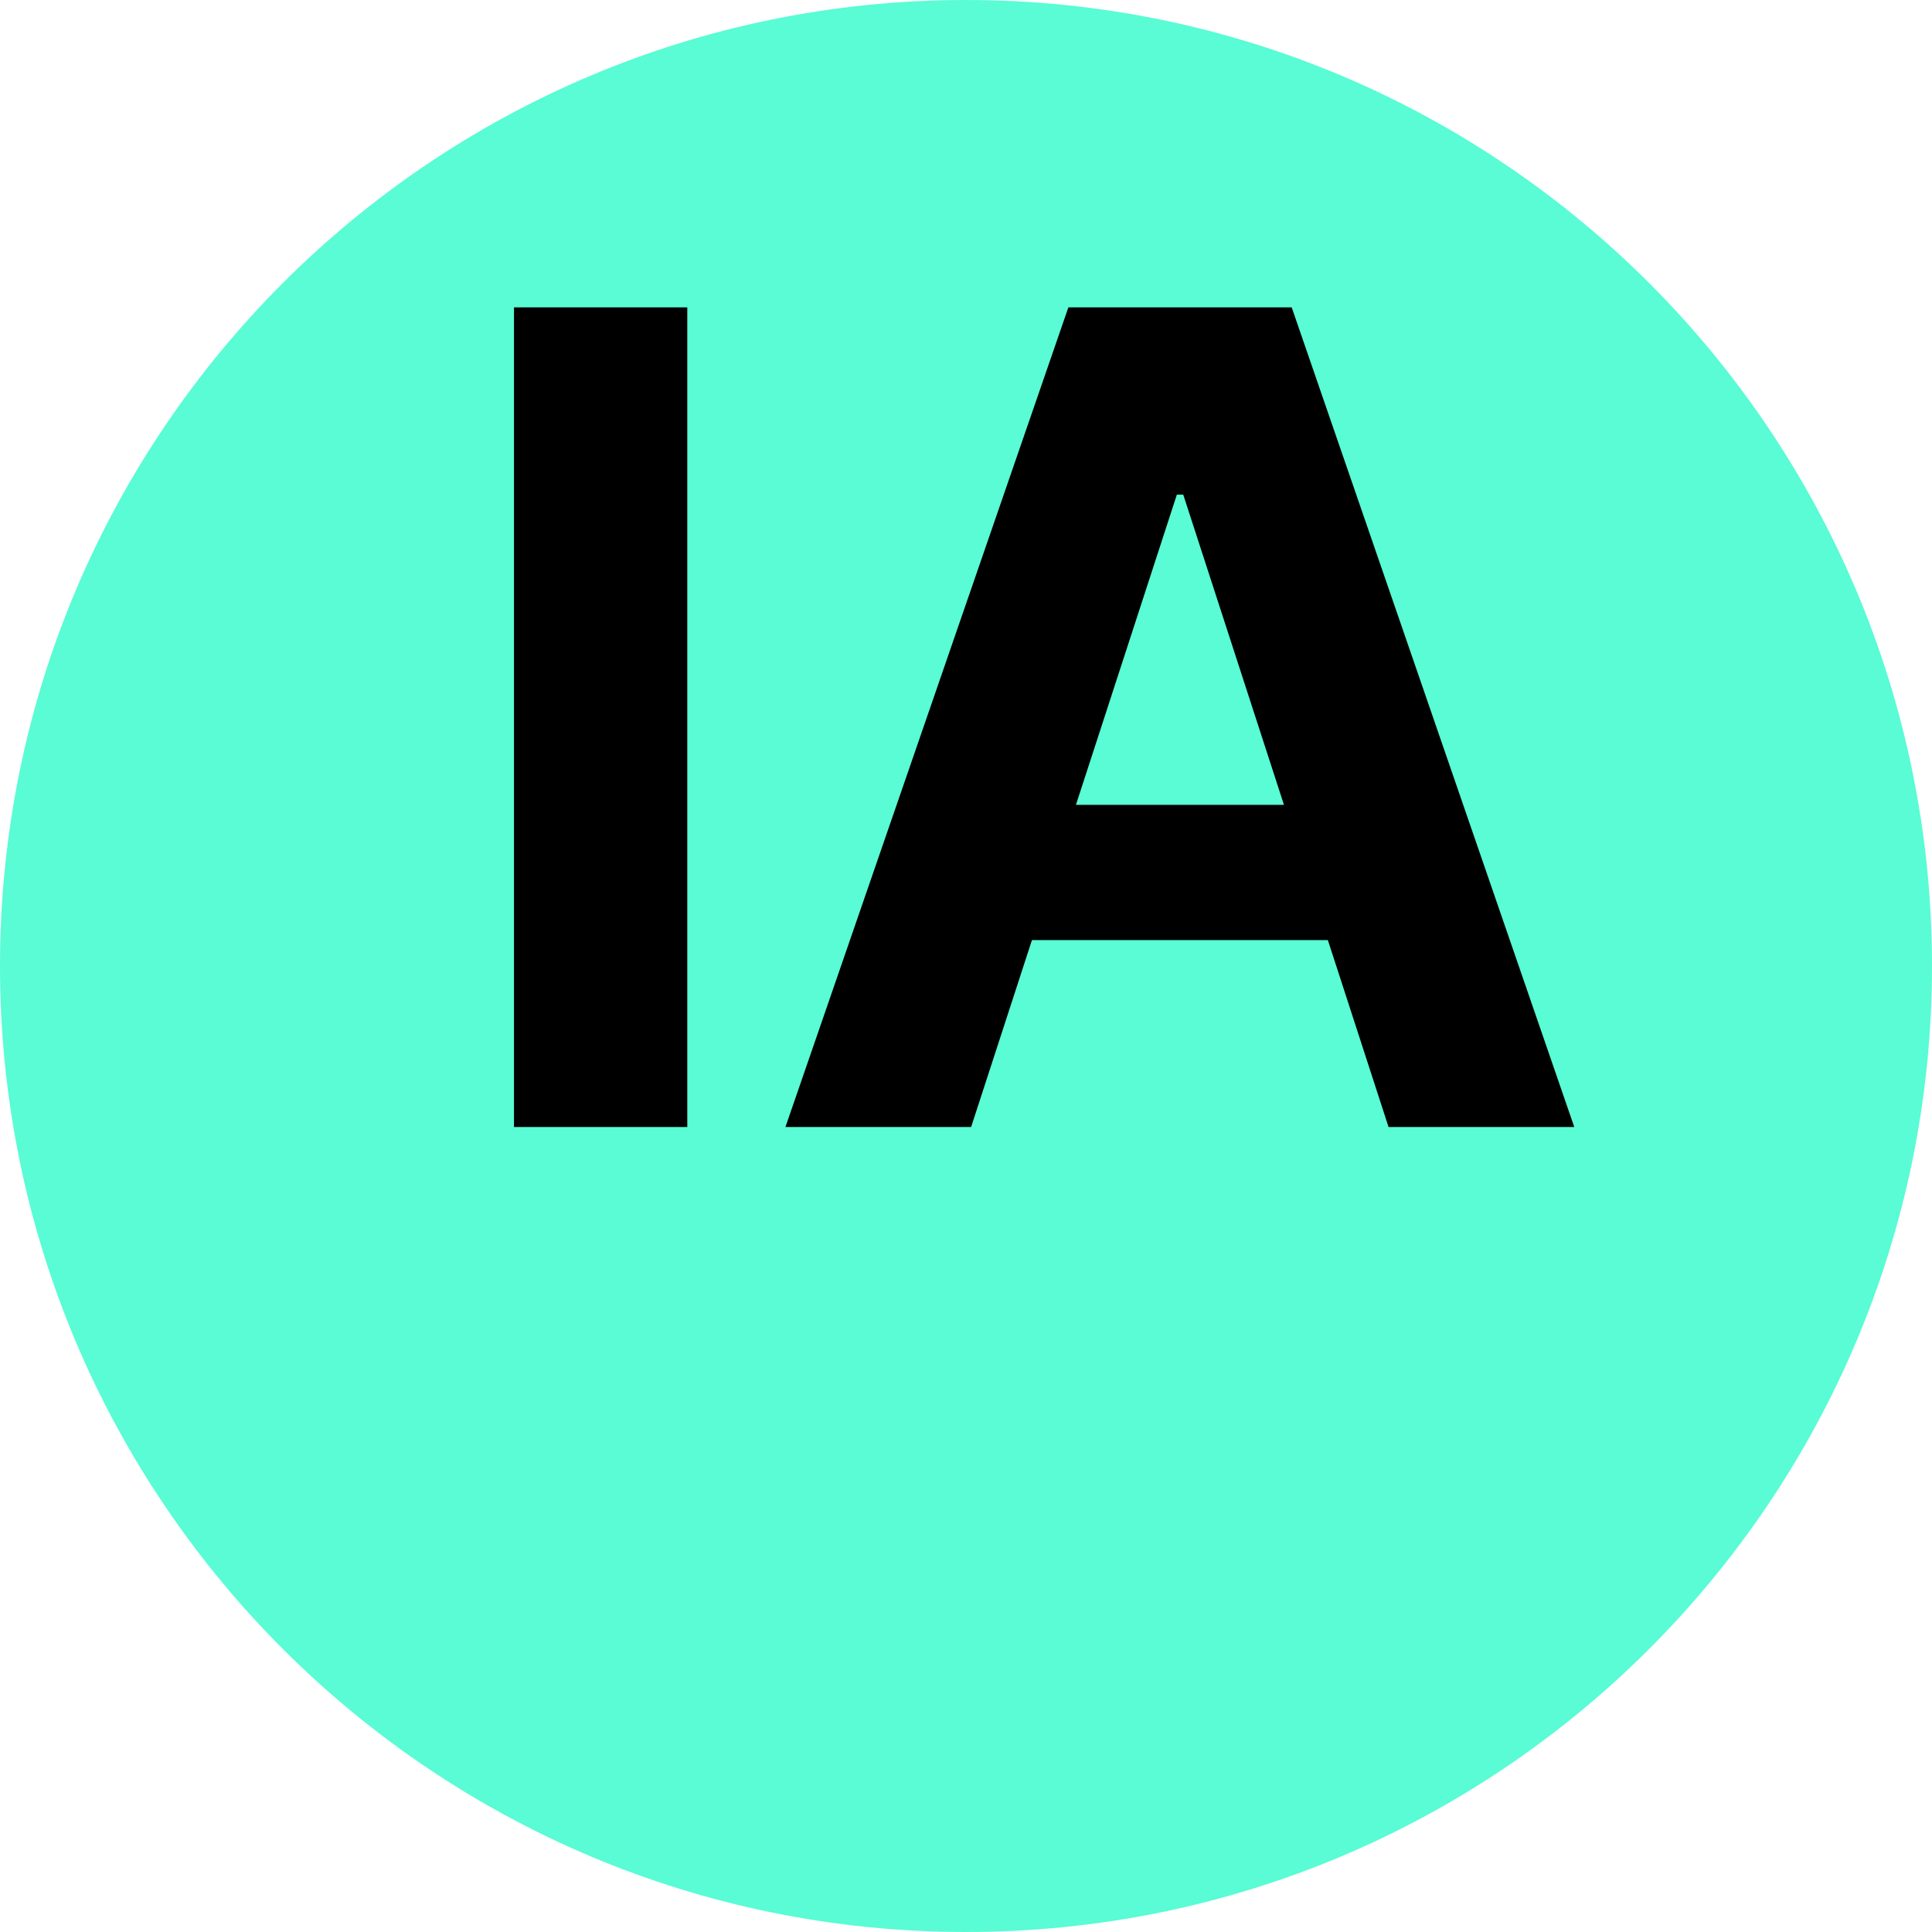 <svg width="96" height="96" viewBox="0 0 96 96" fill="none" xmlns="http://www.w3.org/2000/svg">
<path d="M96 48C96 74.51 74.51 96 48 96C21.49 96 0 74.51 0 48C0 21.49 21.49 0 48 0C74.51 0 96 21.49 96 48Z" fill="#59FCD4"/>
<path d="M34.151 15.273V56H25.54V15.273H34.151Z" fill="black"/>
<path d="M48.255 56H39.028L53.087 15.273H64.184L78.224 56H68.996L58.795 24.579H58.477L48.255 56ZM47.678 39.992H69.474V46.713H47.678V39.992Z" fill="black"/>
</svg>
